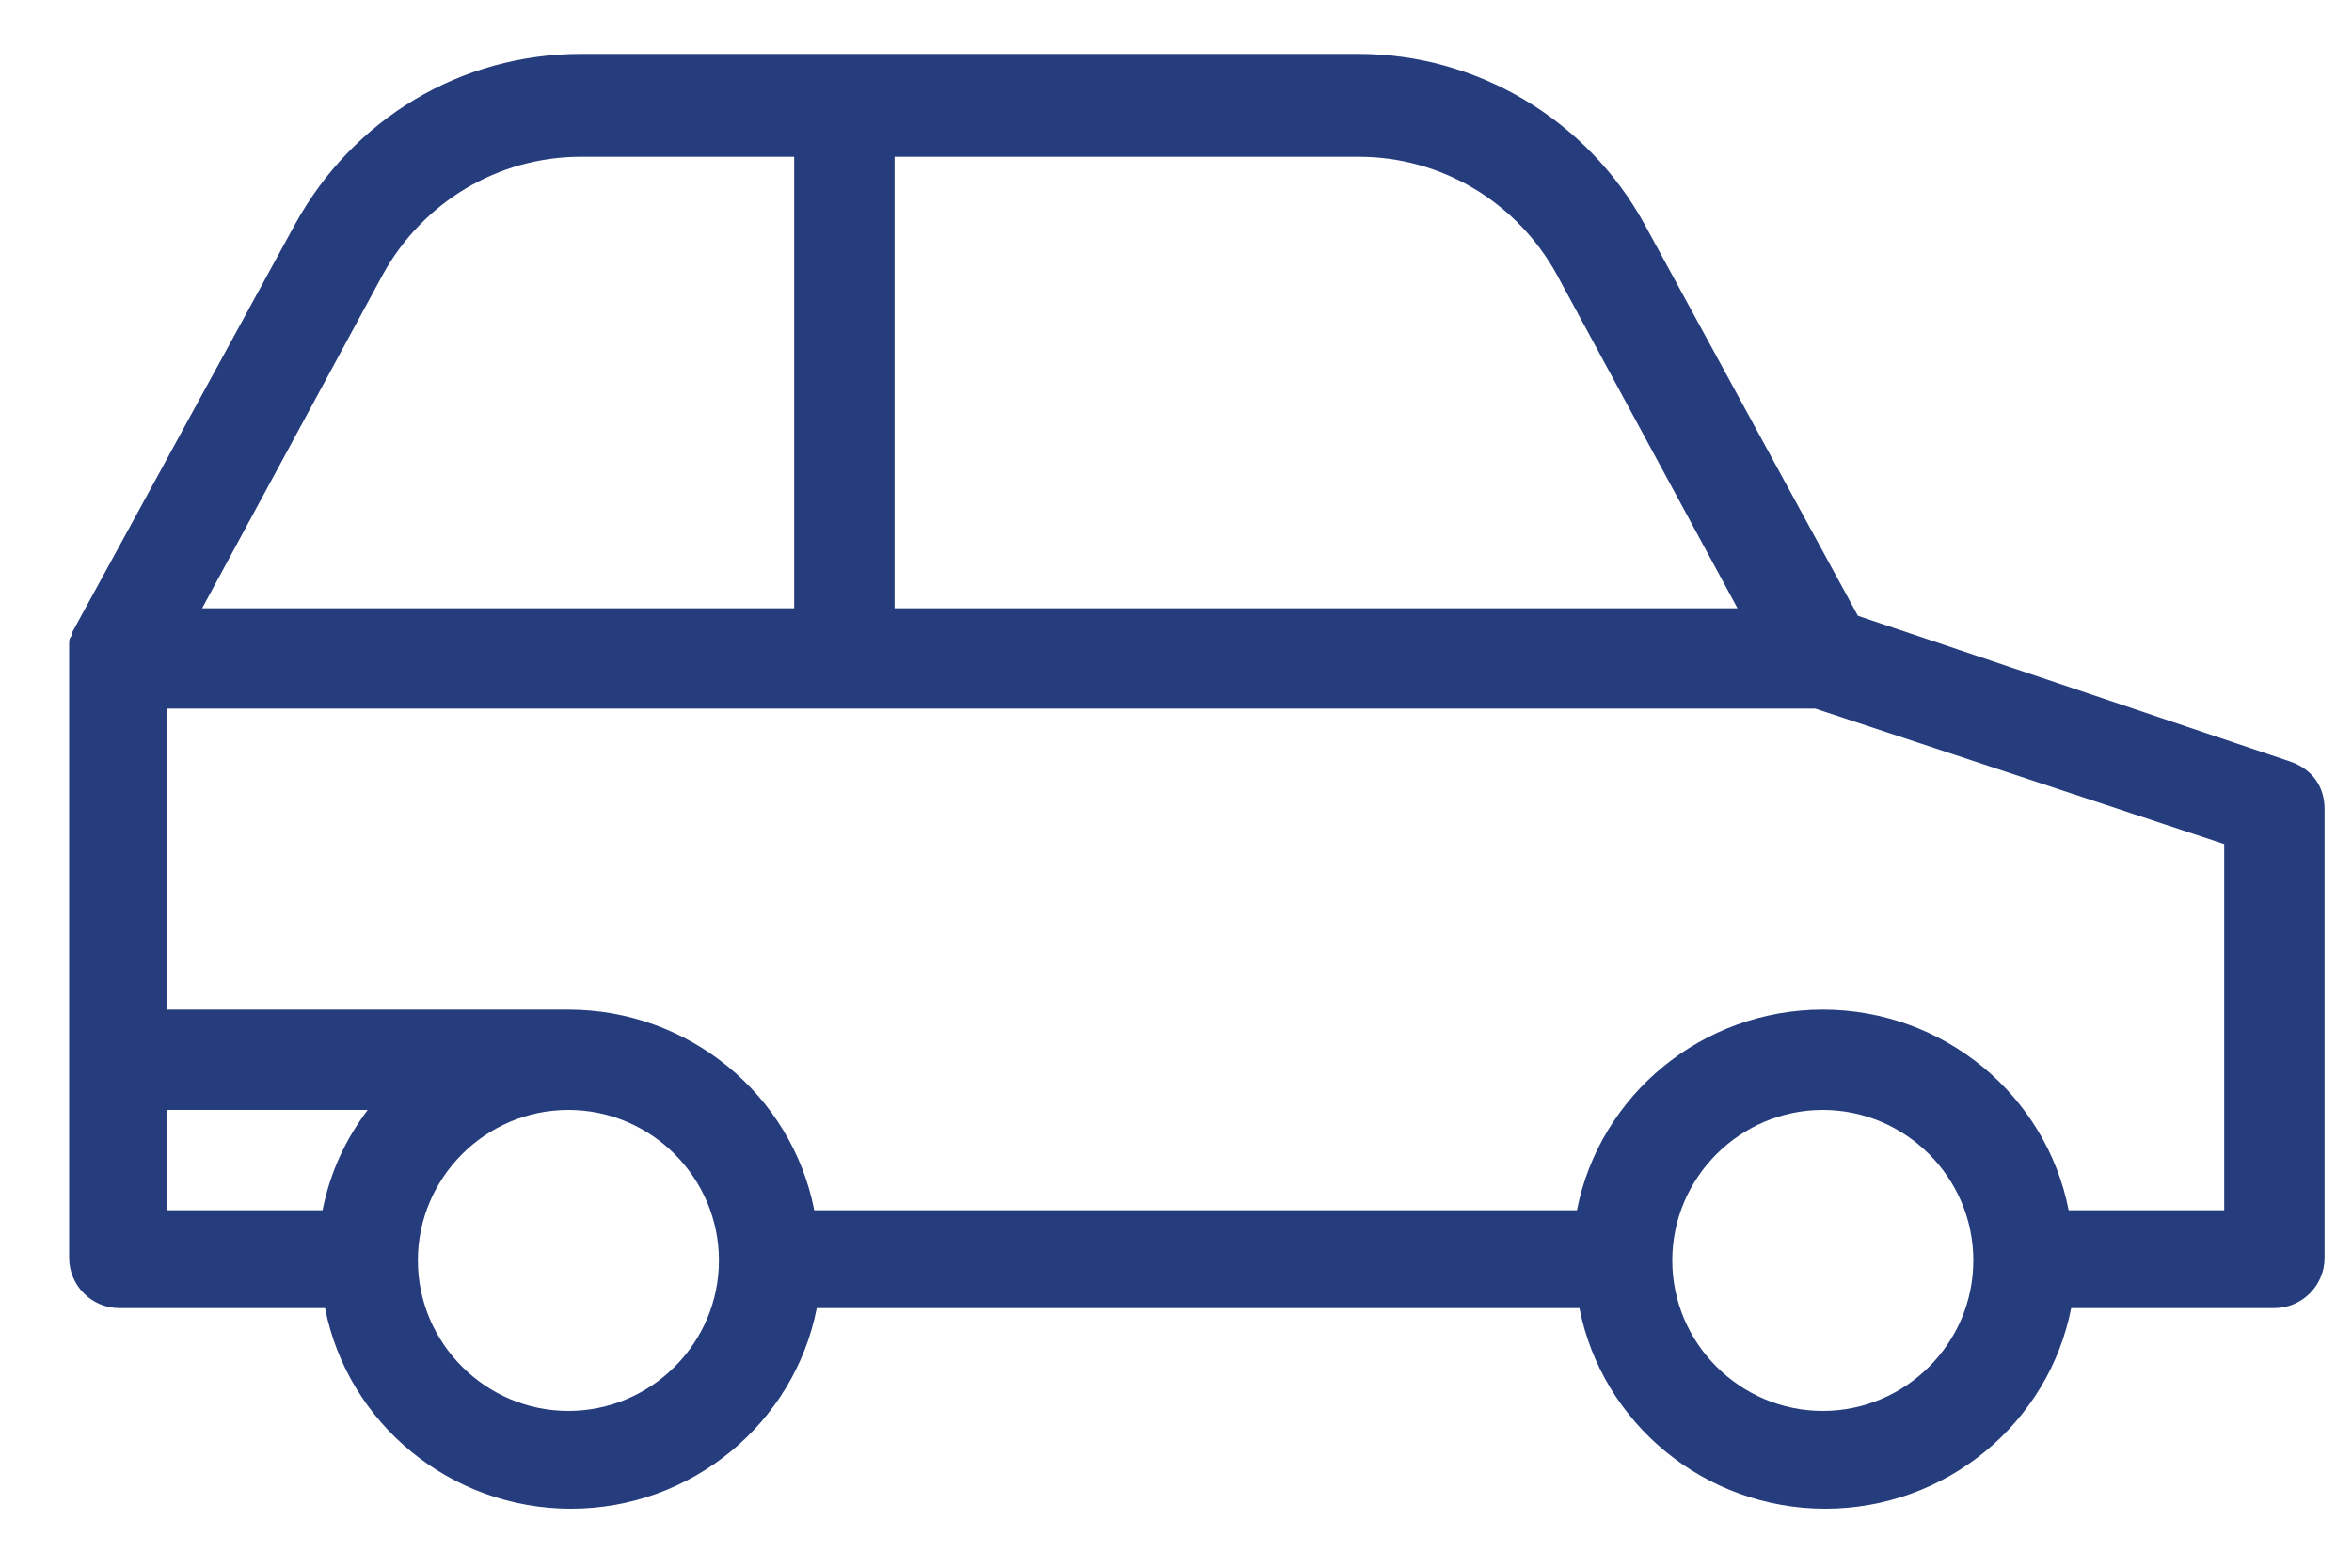 <svg width="30" height="20" viewBox="0 0 30 20" fill="none" xmlns="http://www.w3.org/2000/svg">
<path d="M29.202 9.712L23.698 7.856L20.978 2.864C20.242 1.52 18.834 0.688 17.33 0.688H7.41C5.874 0.688 4.498 1.52 3.762 2.864L0.914 8.08V8.112C0.882 8.144 0.882 8.176 0.882 8.208V16.048C0.882 16.4 1.17 16.688 1.522 16.688H4.146C4.434 18.16 5.746 19.248 7.282 19.248C8.818 19.248 10.13 18.16 10.418 16.688H20.146C20.434 18.16 21.746 19.248 23.282 19.248C24.818 19.248 26.13 18.16 26.418 16.688H29.01C29.362 16.688 29.65 16.4 29.65 16.048V10.32C29.65 10.032 29.49 9.808 29.202 9.712ZM11.41 2H17.33C18.386 2 19.346 2.576 19.858 3.504L22.162 7.76H11.41V2ZM4.882 3.504C5.394 2.576 6.354 2 7.41 2H10.13V7.76H2.578L4.882 3.504ZM4.114 15.44H2.13V14.16H4.69C4.402 14.544 4.21 14.96 4.114 15.44ZM7.25 18C6.194 18 5.33 17.136 5.33 16.08C5.33 15.024 6.194 14.16 7.25 14.16C8.306 14.16 9.17 15.024 9.17 16.08C9.17 17.136 8.306 18 7.25 18ZM23.25 18C22.194 18 21.33 17.136 21.33 16.08C21.33 15.024 22.194 14.16 23.25 14.16C24.306 14.16 25.17 15.024 25.17 16.08C25.17 17.136 24.306 18 23.25 18ZM28.37 15.44H26.386C26.098 13.968 24.786 12.88 23.25 12.88C21.714 12.88 20.402 13.968 20.114 15.44H10.386C10.098 13.968 8.786 12.88 7.25 12.88H2.13V9.04H23.154L28.37 10.768V15.44Z" fill="#253C7D"/>
</svg>
